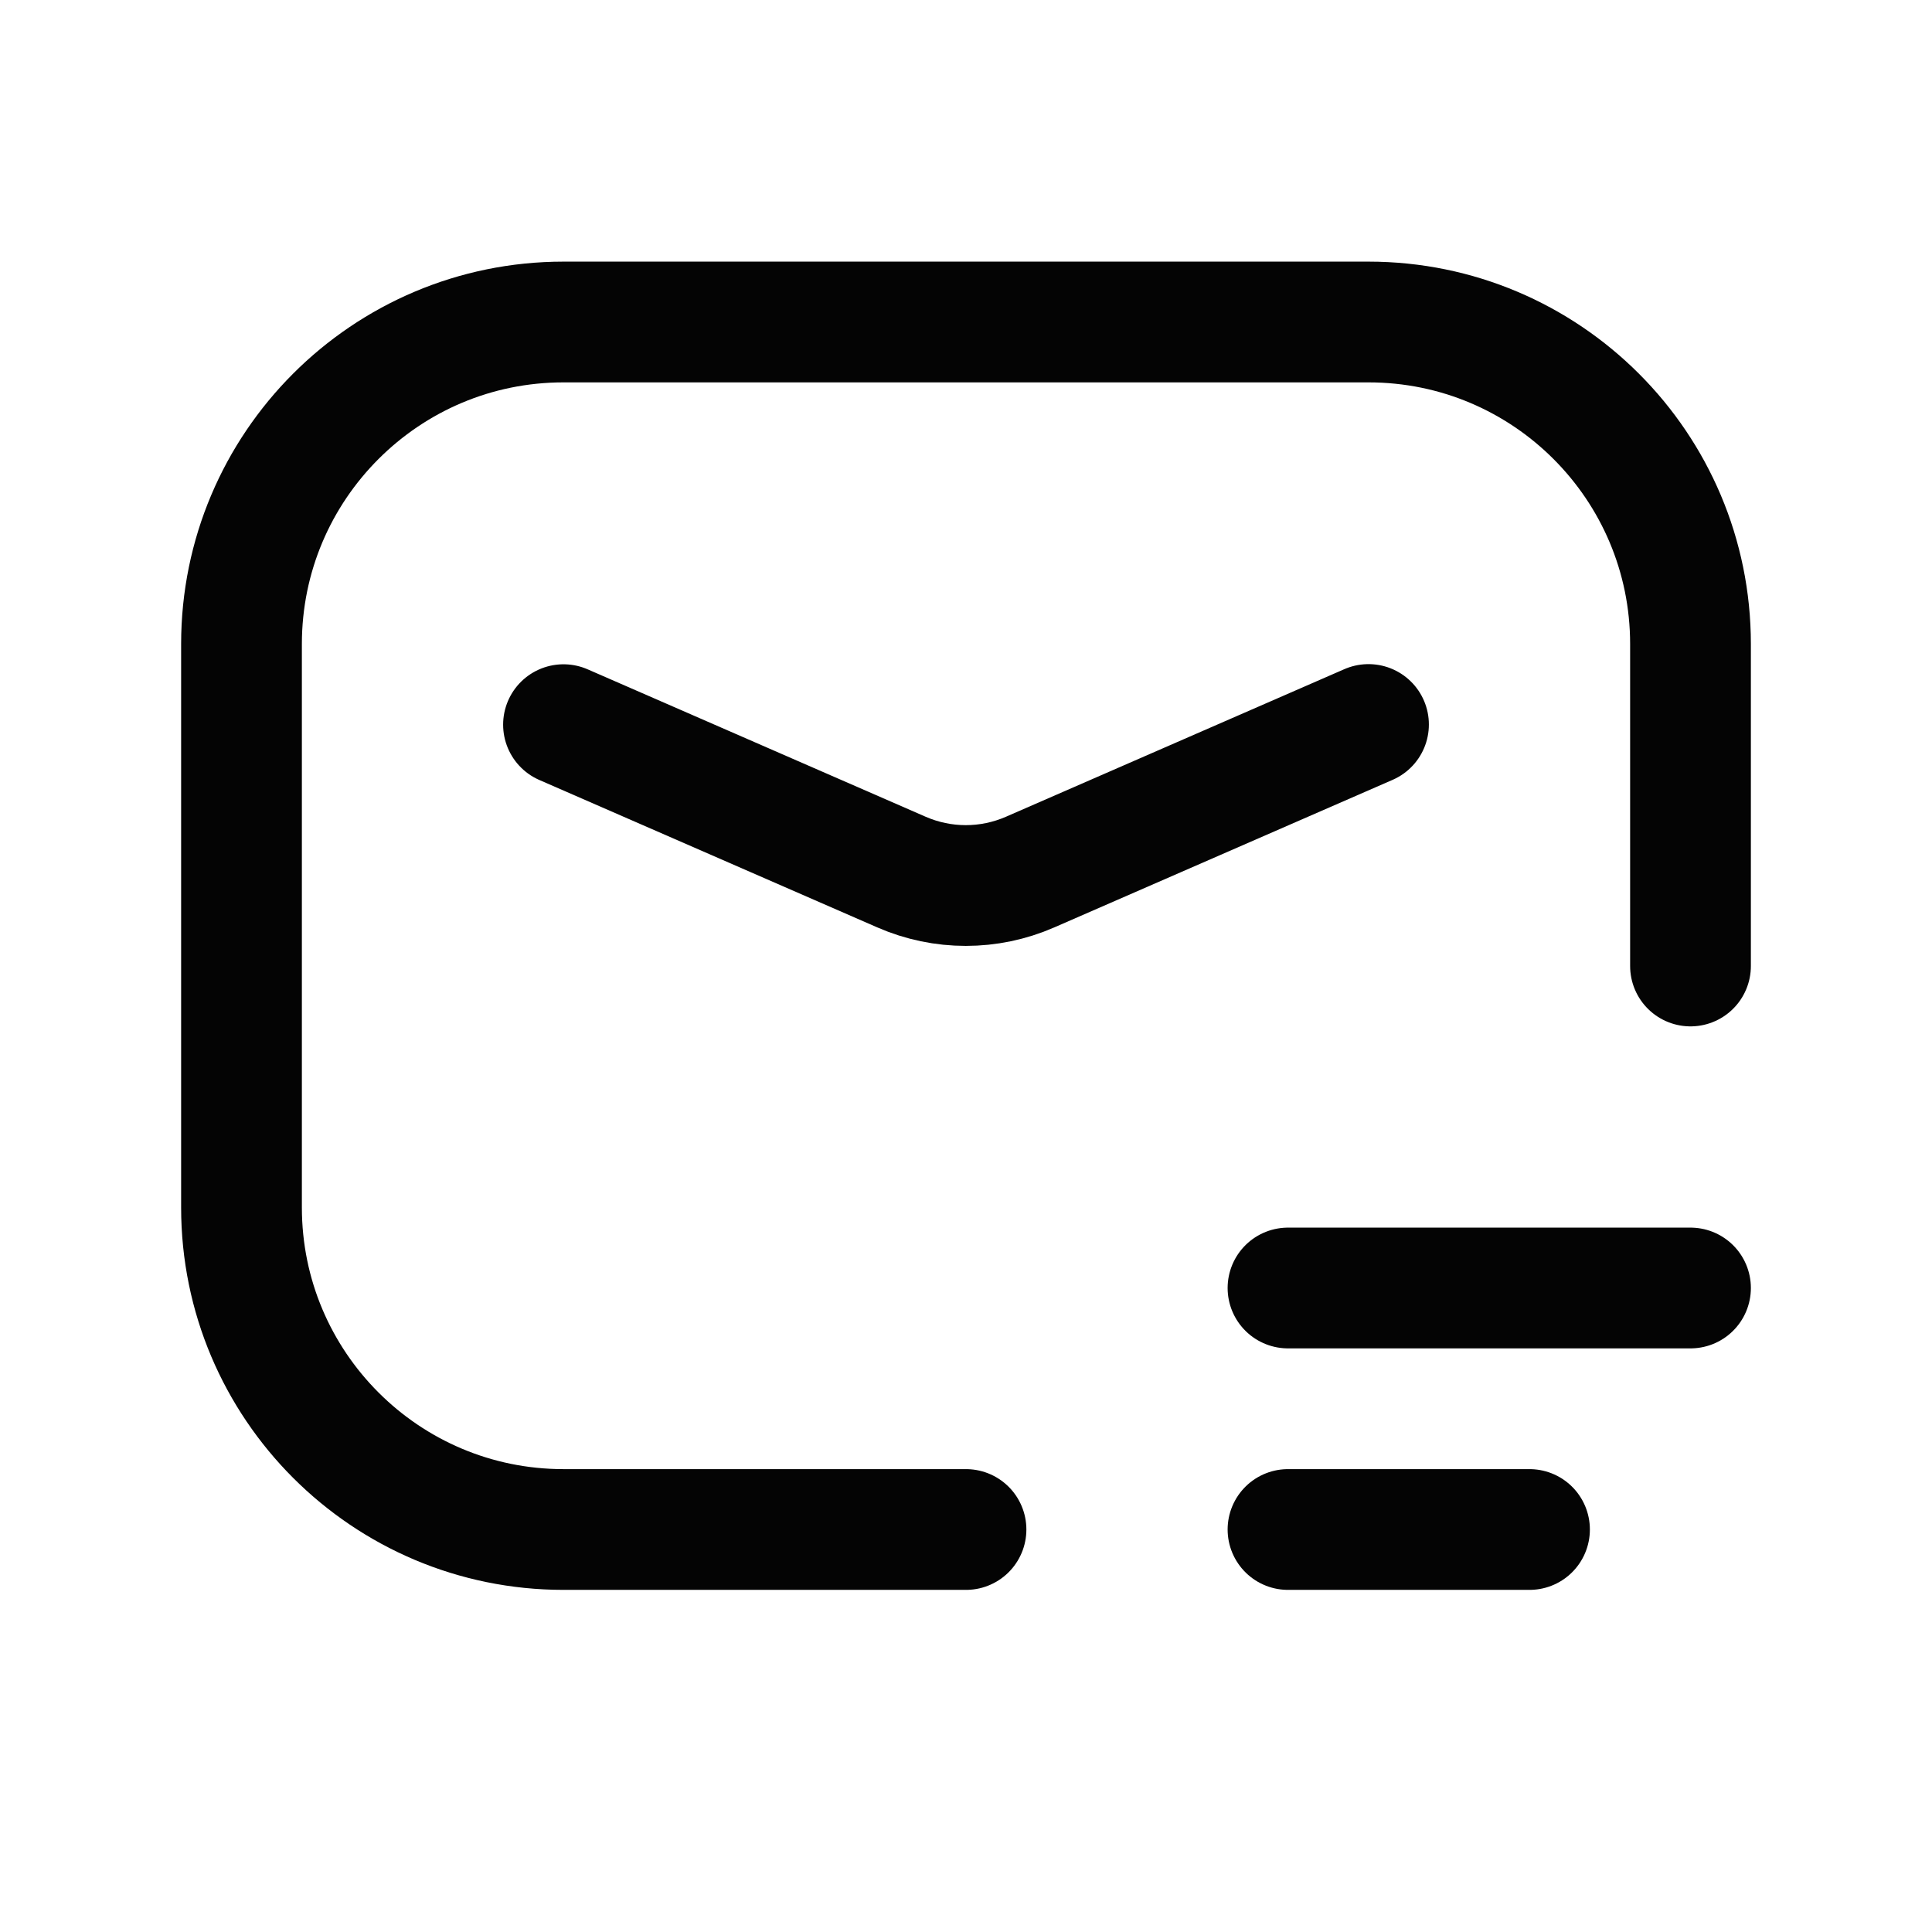 <svg width="24" height="24" viewBox="0 0 24 24" fill="none" xmlns="http://www.w3.org/2000/svg">
    <path d="M21 12V8C21 5.791 19.209 4 17 4H7C4.791 4 3 5.791 3 8V15C3 17.209 4.791 19 7 19H12"
        stroke="#040404" stroke-width="1.5" stroke-linecap="round" stroke-linejoin="round" />
    <path d="M21 16H16" stroke="#040404" stroke-width="1.5" stroke-linecap="round" stroke-linejoin="round" />
    <path d="M19 19H16" stroke="#040404" stroke-width="1.5" stroke-linecap="round" stroke-linejoin="round" />
    <path d="M17 9L12.797 10.833C12.287 11.056 11.708 11.056 11.198 10.833L7 9.002" stroke="#040404"
        stroke-width="1.5" stroke-linecap="round" stroke-linejoin="round" />
</svg>